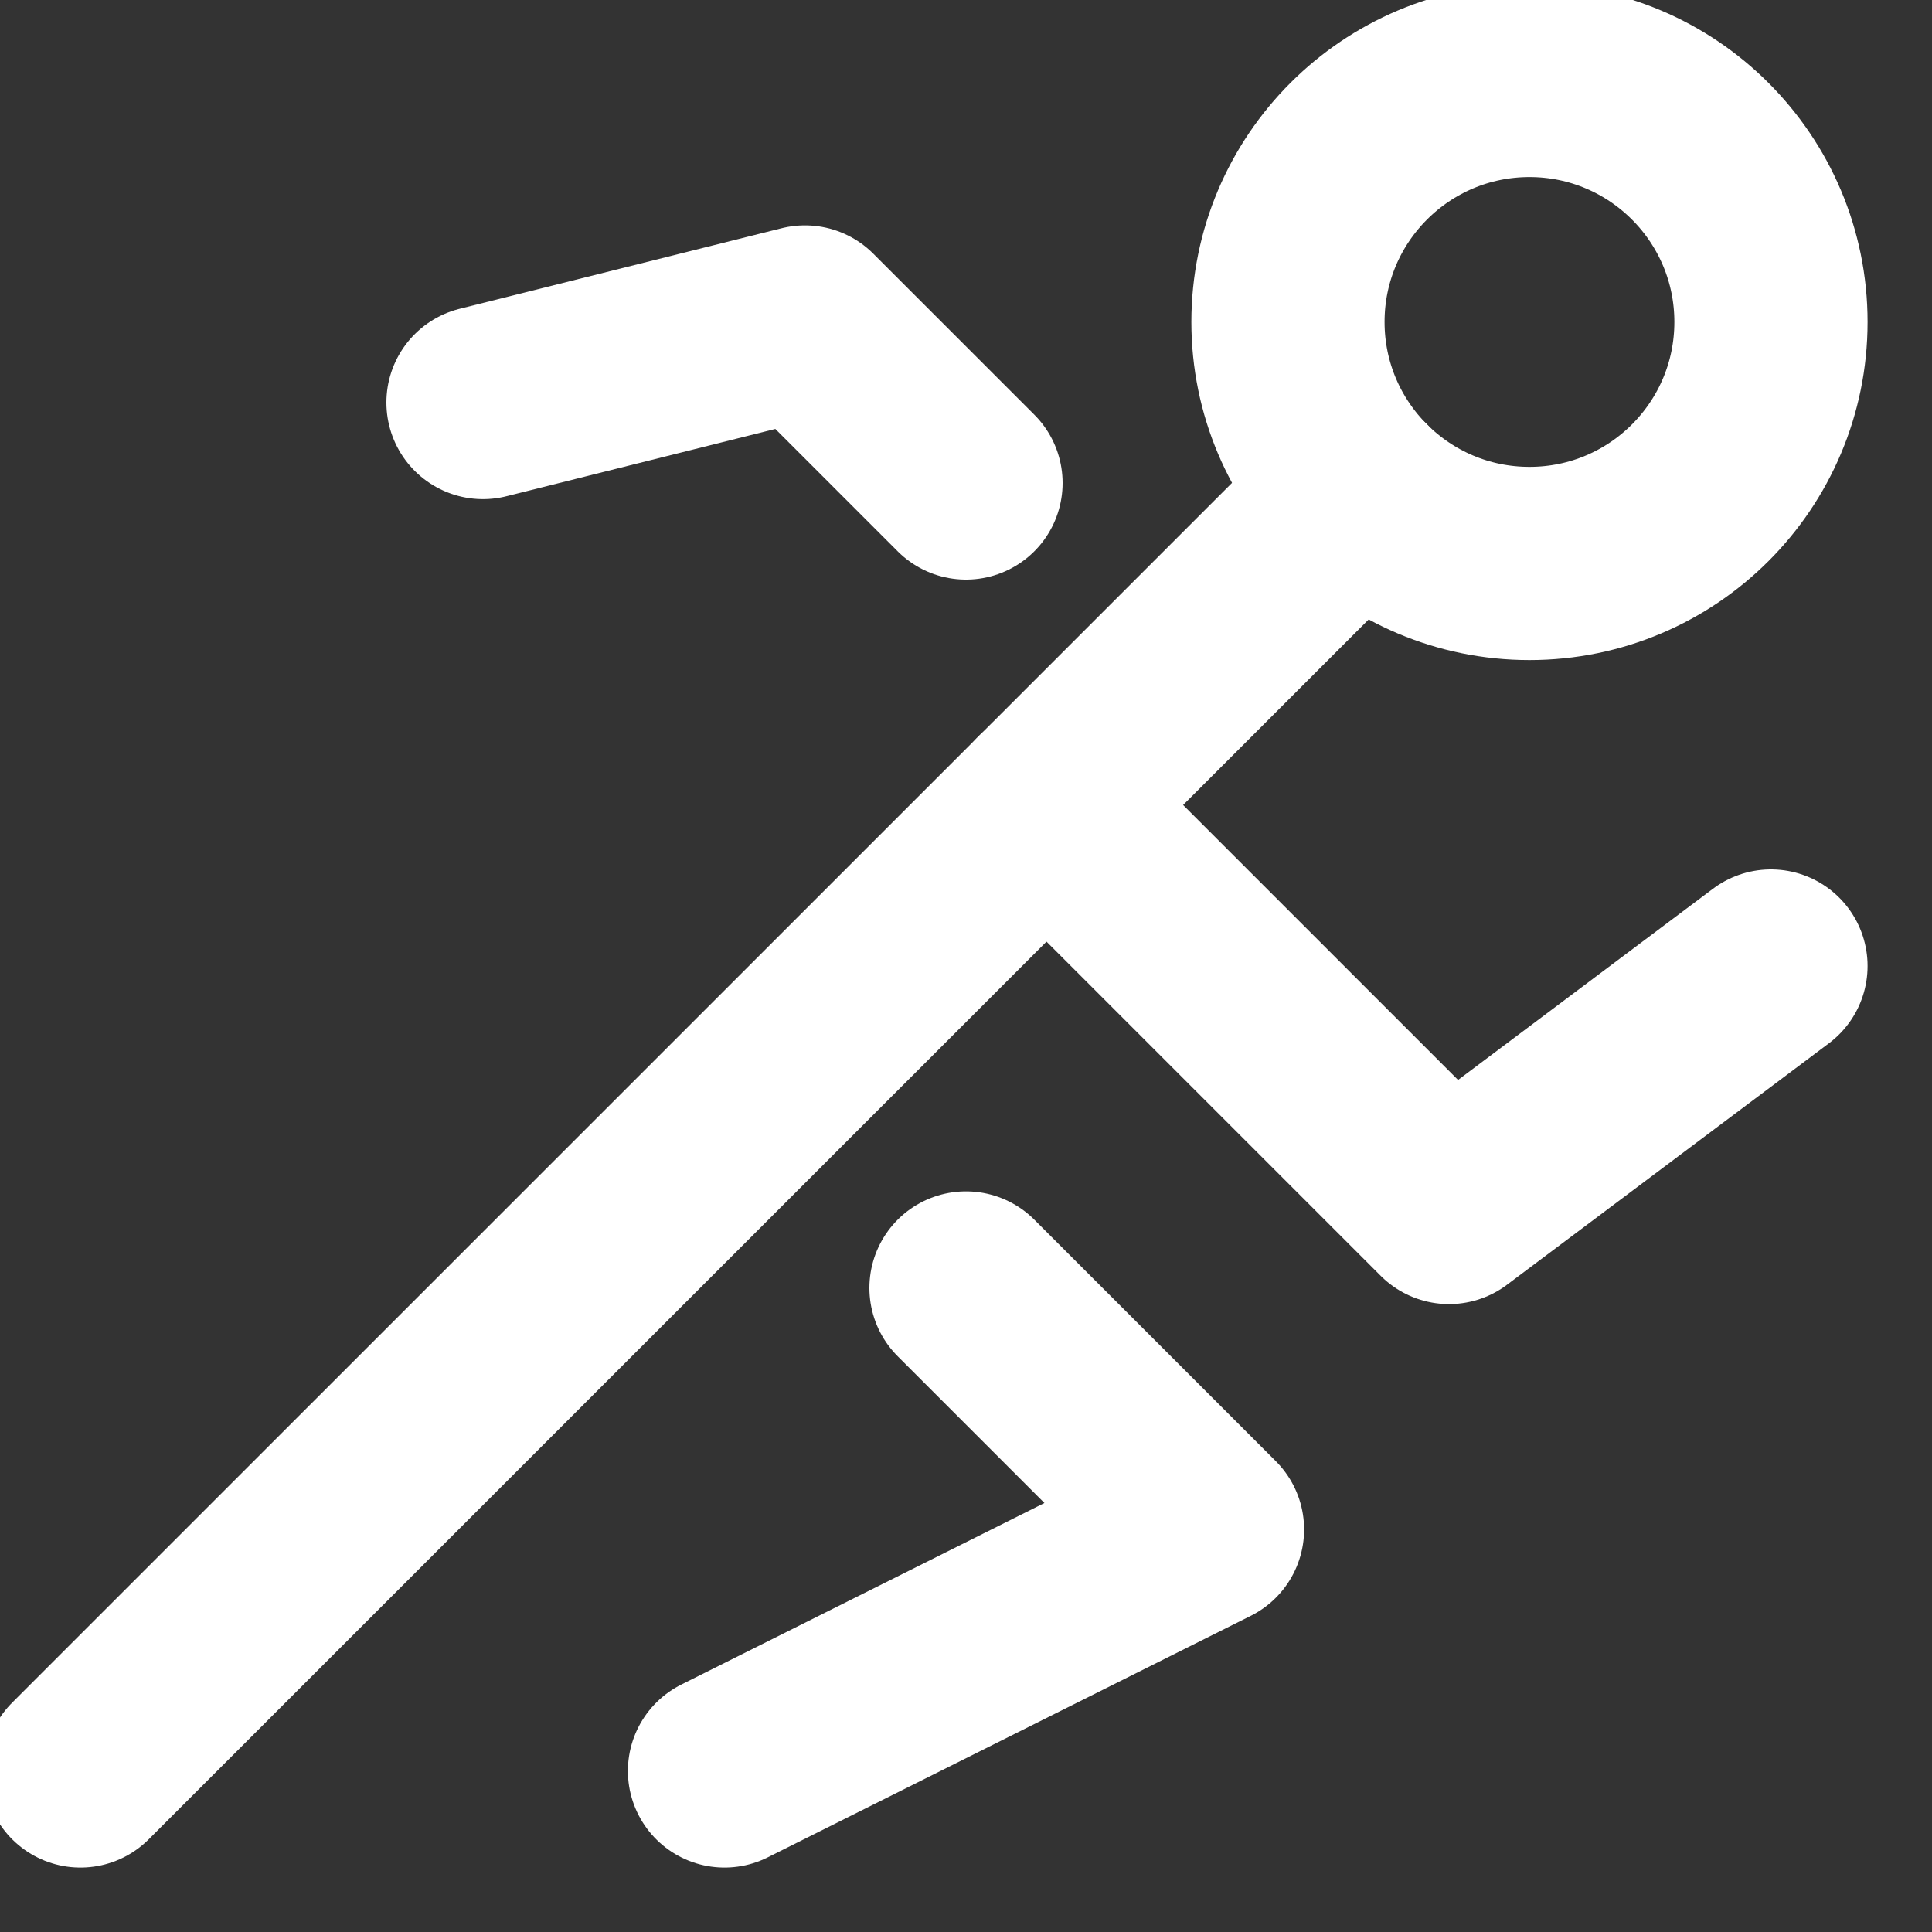 <svg width="20" height="20" viewBox="0 0 20 20" fill="none" xmlns="http://www.w3.org/2000/svg">
<rect x="0" y="0" width="20" height="20" fill="#333333" stroke="none"/>
<g clip-path="url(#clip0_40000457_7395)">
<path d="M10.833 8.333L15 12.5L18.333 10" stroke="white" stroke-width="2" stroke-linecap="round" stroke-linejoin="round"/>
<path d="M10 5L8.333 3.333L5 4.167" stroke="white" stroke-width="2" stroke-linecap="round" stroke-linejoin="round"/>
<path d="M10 13.333L12.5 15.833L7.5 18.333" stroke="white" stroke-width="2" stroke-linecap="round" stroke-linejoin="round"/>
<path d="M15.833 5.833C17.214 5.833 18.333 4.714 18.333 3.333C18.333 1.953 17.214 0.833 15.833 0.833C14.452 0.833 13.333 1.953 13.333 3.333C13.333 4.714 14.452 5.833 15.833 5.833Z" stroke="white" stroke-width="2" stroke-linecap="round" stroke-linejoin="round"/>
<path d="M0.833 18.333L14.066 5.101" stroke="white" stroke-width="2" stroke-linecap="round" stroke-linejoin="round"/>
</g>
<defs>
<clipPath id="clip0_40000457_7395">
<rect width="20" height="20" fill="white"/>
</clipPath>
</defs>
</svg>
